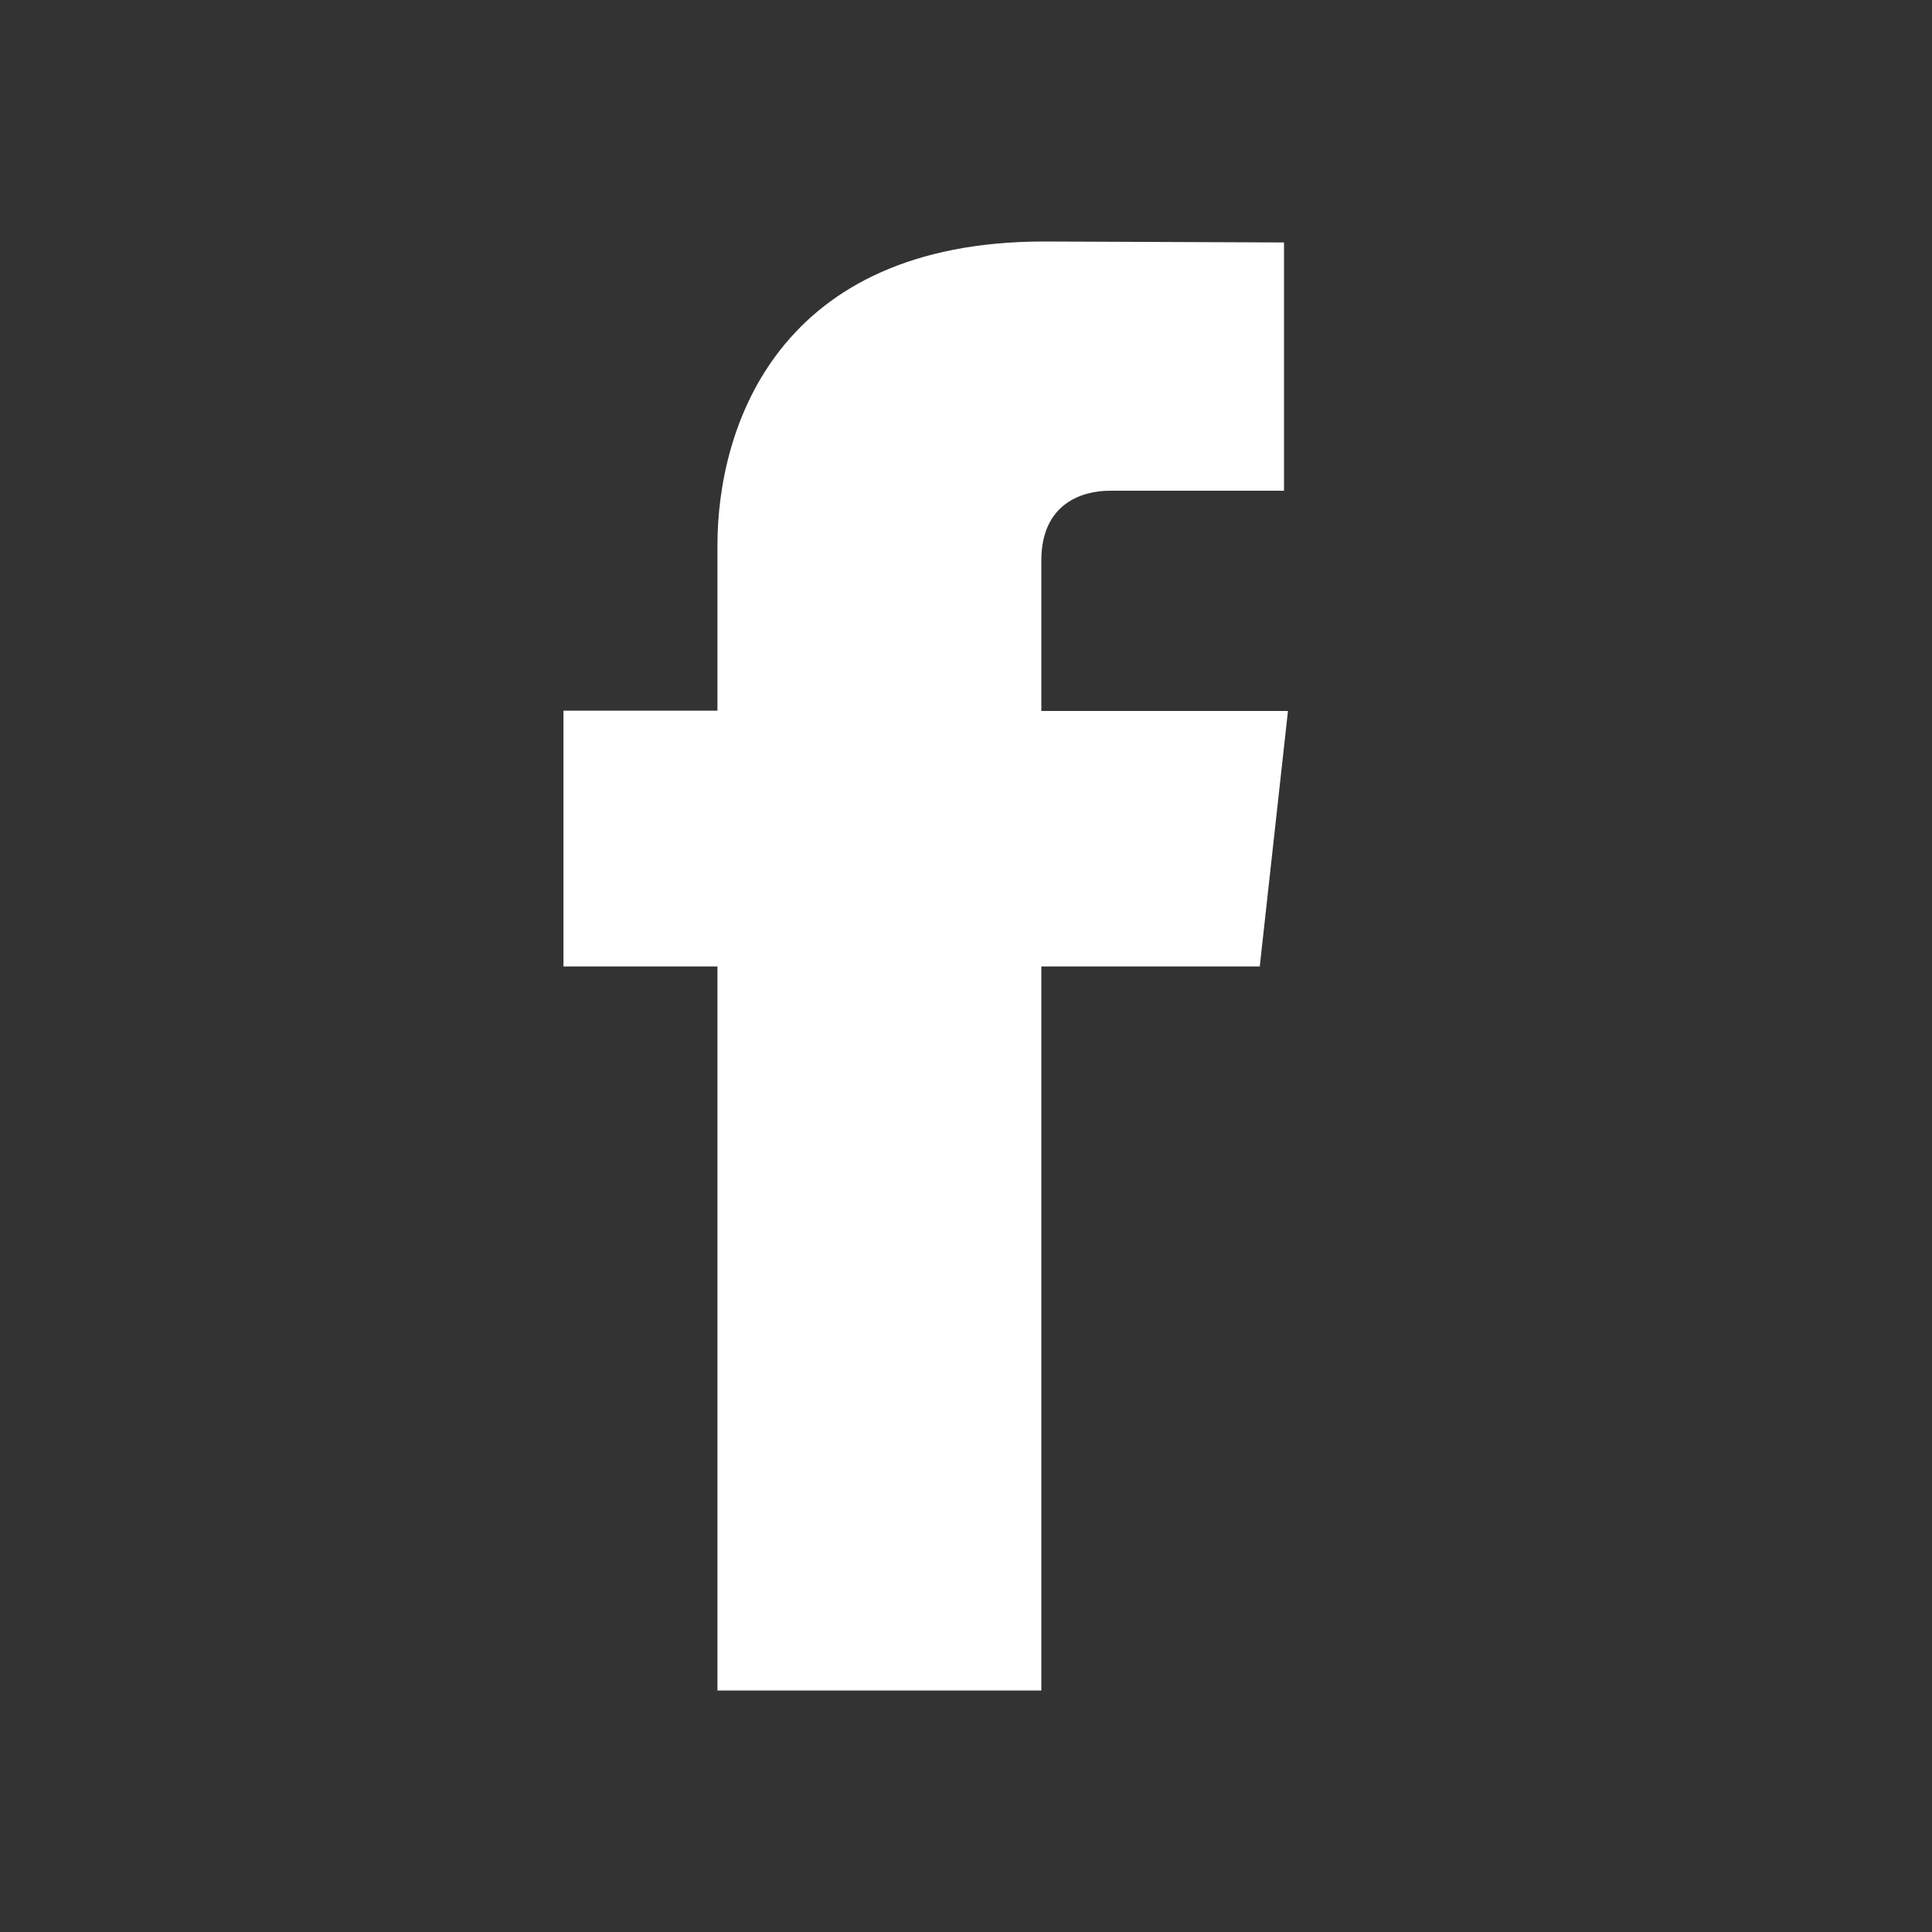 <svg width="20" height="20" viewBox="0 0 20 20" fill="none" xmlns="http://www.w3.org/2000/svg">
<rect x="0" y="0" width="20" height="20" fill="#333333" stroke="none"/>
<path fill-rule="evenodd" clip-rule="evenodd" d="M13.041 10.005H10.78V17.5H7.427V10.005H5.833V7.357H7.427V5.644C7.427 4.419 8.053 2.5 10.809 2.5L13.292 2.51V5.08H11.491C11.195 5.08 10.78 5.217 10.78 5.802V7.36H13.333L13.041 10.005Z" fill="white"/>
</svg>
